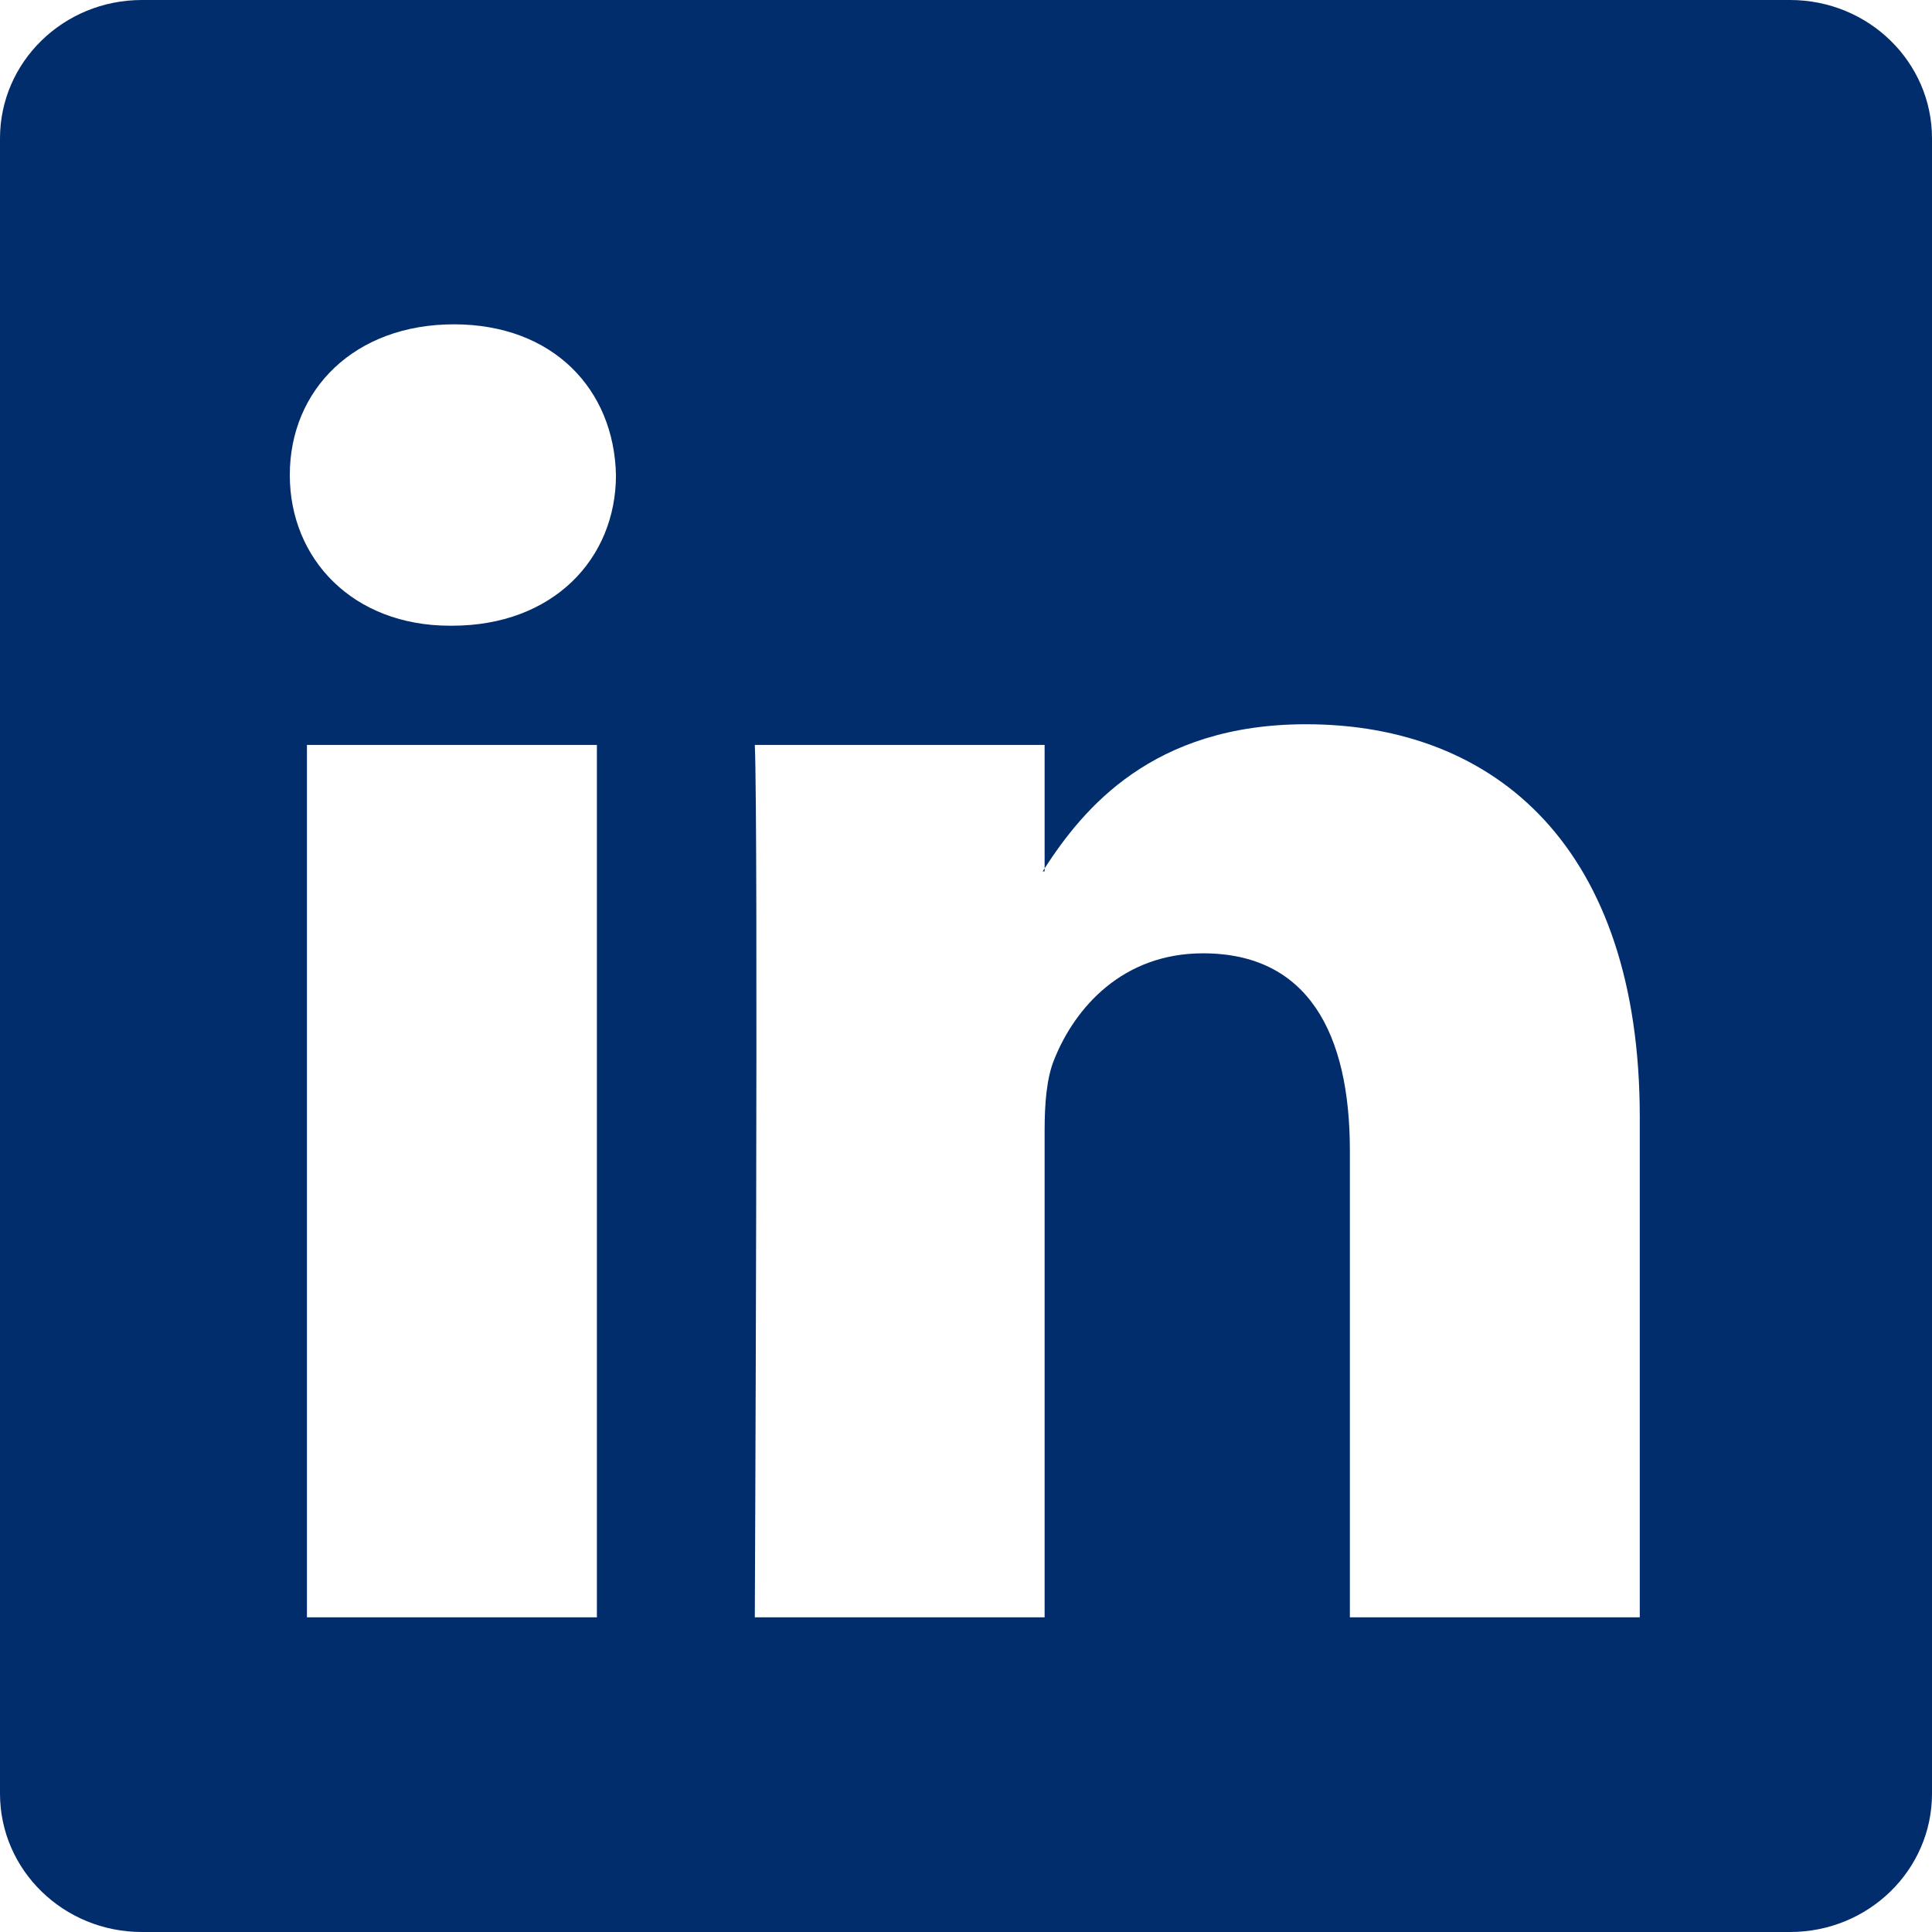 <svg width="39" height="39" viewBox="0 0 39 39" fill="none" xmlns="http://www.w3.org/2000/svg">
<path d="M0 2.793C0 1.25 1.282 0 2.864 0H36.136C37.718 0 39 1.25 39 2.793V36.207C39 37.75 37.718 39 36.136 39H2.864C1.282 39 0 37.75 0 36.207V2.793ZM12.049 32.648V15.037H6.196V32.648H12.049ZM9.124 12.631C11.164 12.631 12.434 11.281 12.434 9.589C12.397 7.861 11.166 6.547 9.163 6.547C7.159 6.547 5.85 7.863 5.85 9.589C5.85 11.281 7.12 12.631 9.085 12.631H9.124ZM21.087 32.648V22.813C21.087 22.286 21.126 21.76 21.282 21.384C21.703 20.334 22.666 19.244 24.285 19.244C26.403 19.244 27.249 20.858 27.249 23.227V32.648H33.101V22.547C33.101 17.136 30.215 14.62 26.364 14.62C23.259 14.62 21.867 16.326 21.087 17.528V17.589H21.048C21.061 17.569 21.074 17.548 21.087 17.528V15.037H15.237C15.31 16.69 15.237 32.648 15.237 32.648H21.087Z" fill="#012D6C"/>
</svg>
